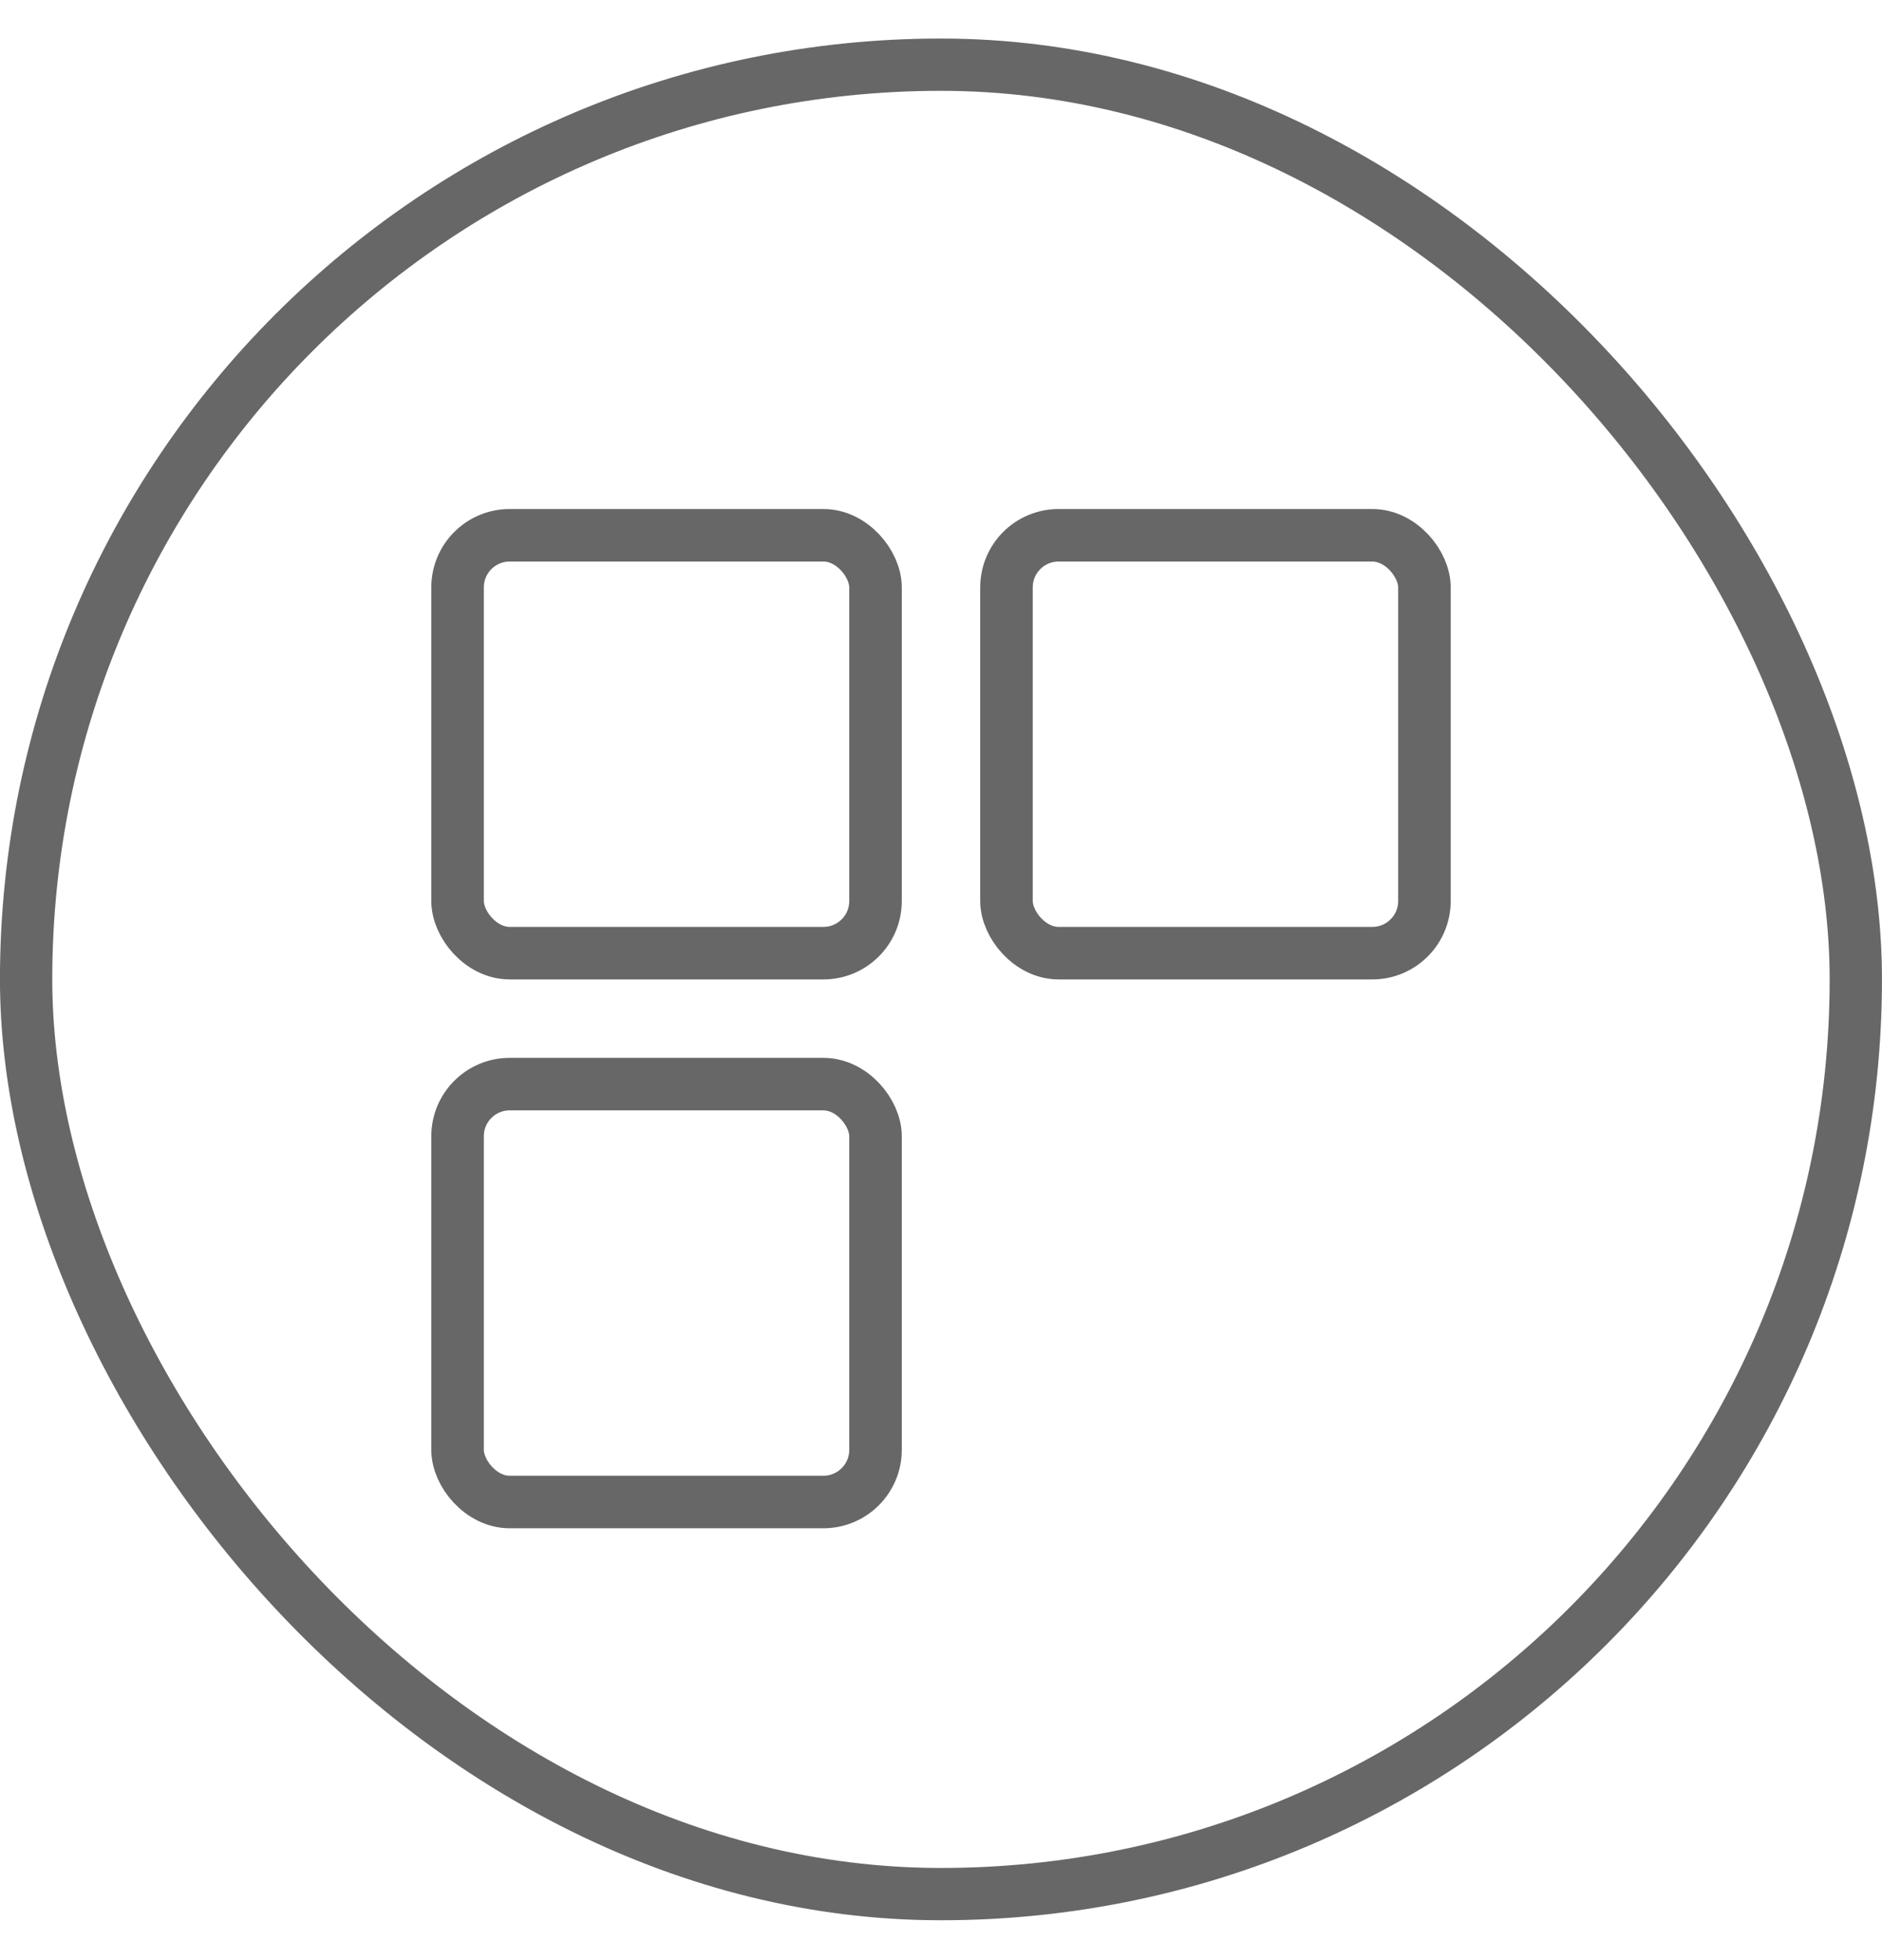 <svg xmlns="http://www.w3.org/2000/svg" fill="none" viewBox="0 0 24 25" height="25" width="24">
<rect stroke-width="0.667" stroke="#676767" rx="11.667" height="23.333" width="23.333" y="0.825" x="0.333"></rect>
<rect stroke-width="0.67" stroke="#676767" rx="0.665" height="5.33" width="5.33" y="6.827" x="5.835"></rect>
<rect stroke-width="0.67" stroke="#676767" rx="0.665" height="5.33" width="5.33" y="6.827" x="12.835"></rect>
<rect stroke-width="0.67" stroke="#676767" rx="0.665" height="5.33" width="5.33" y="13.827" x="5.835"></rect>
</svg>
